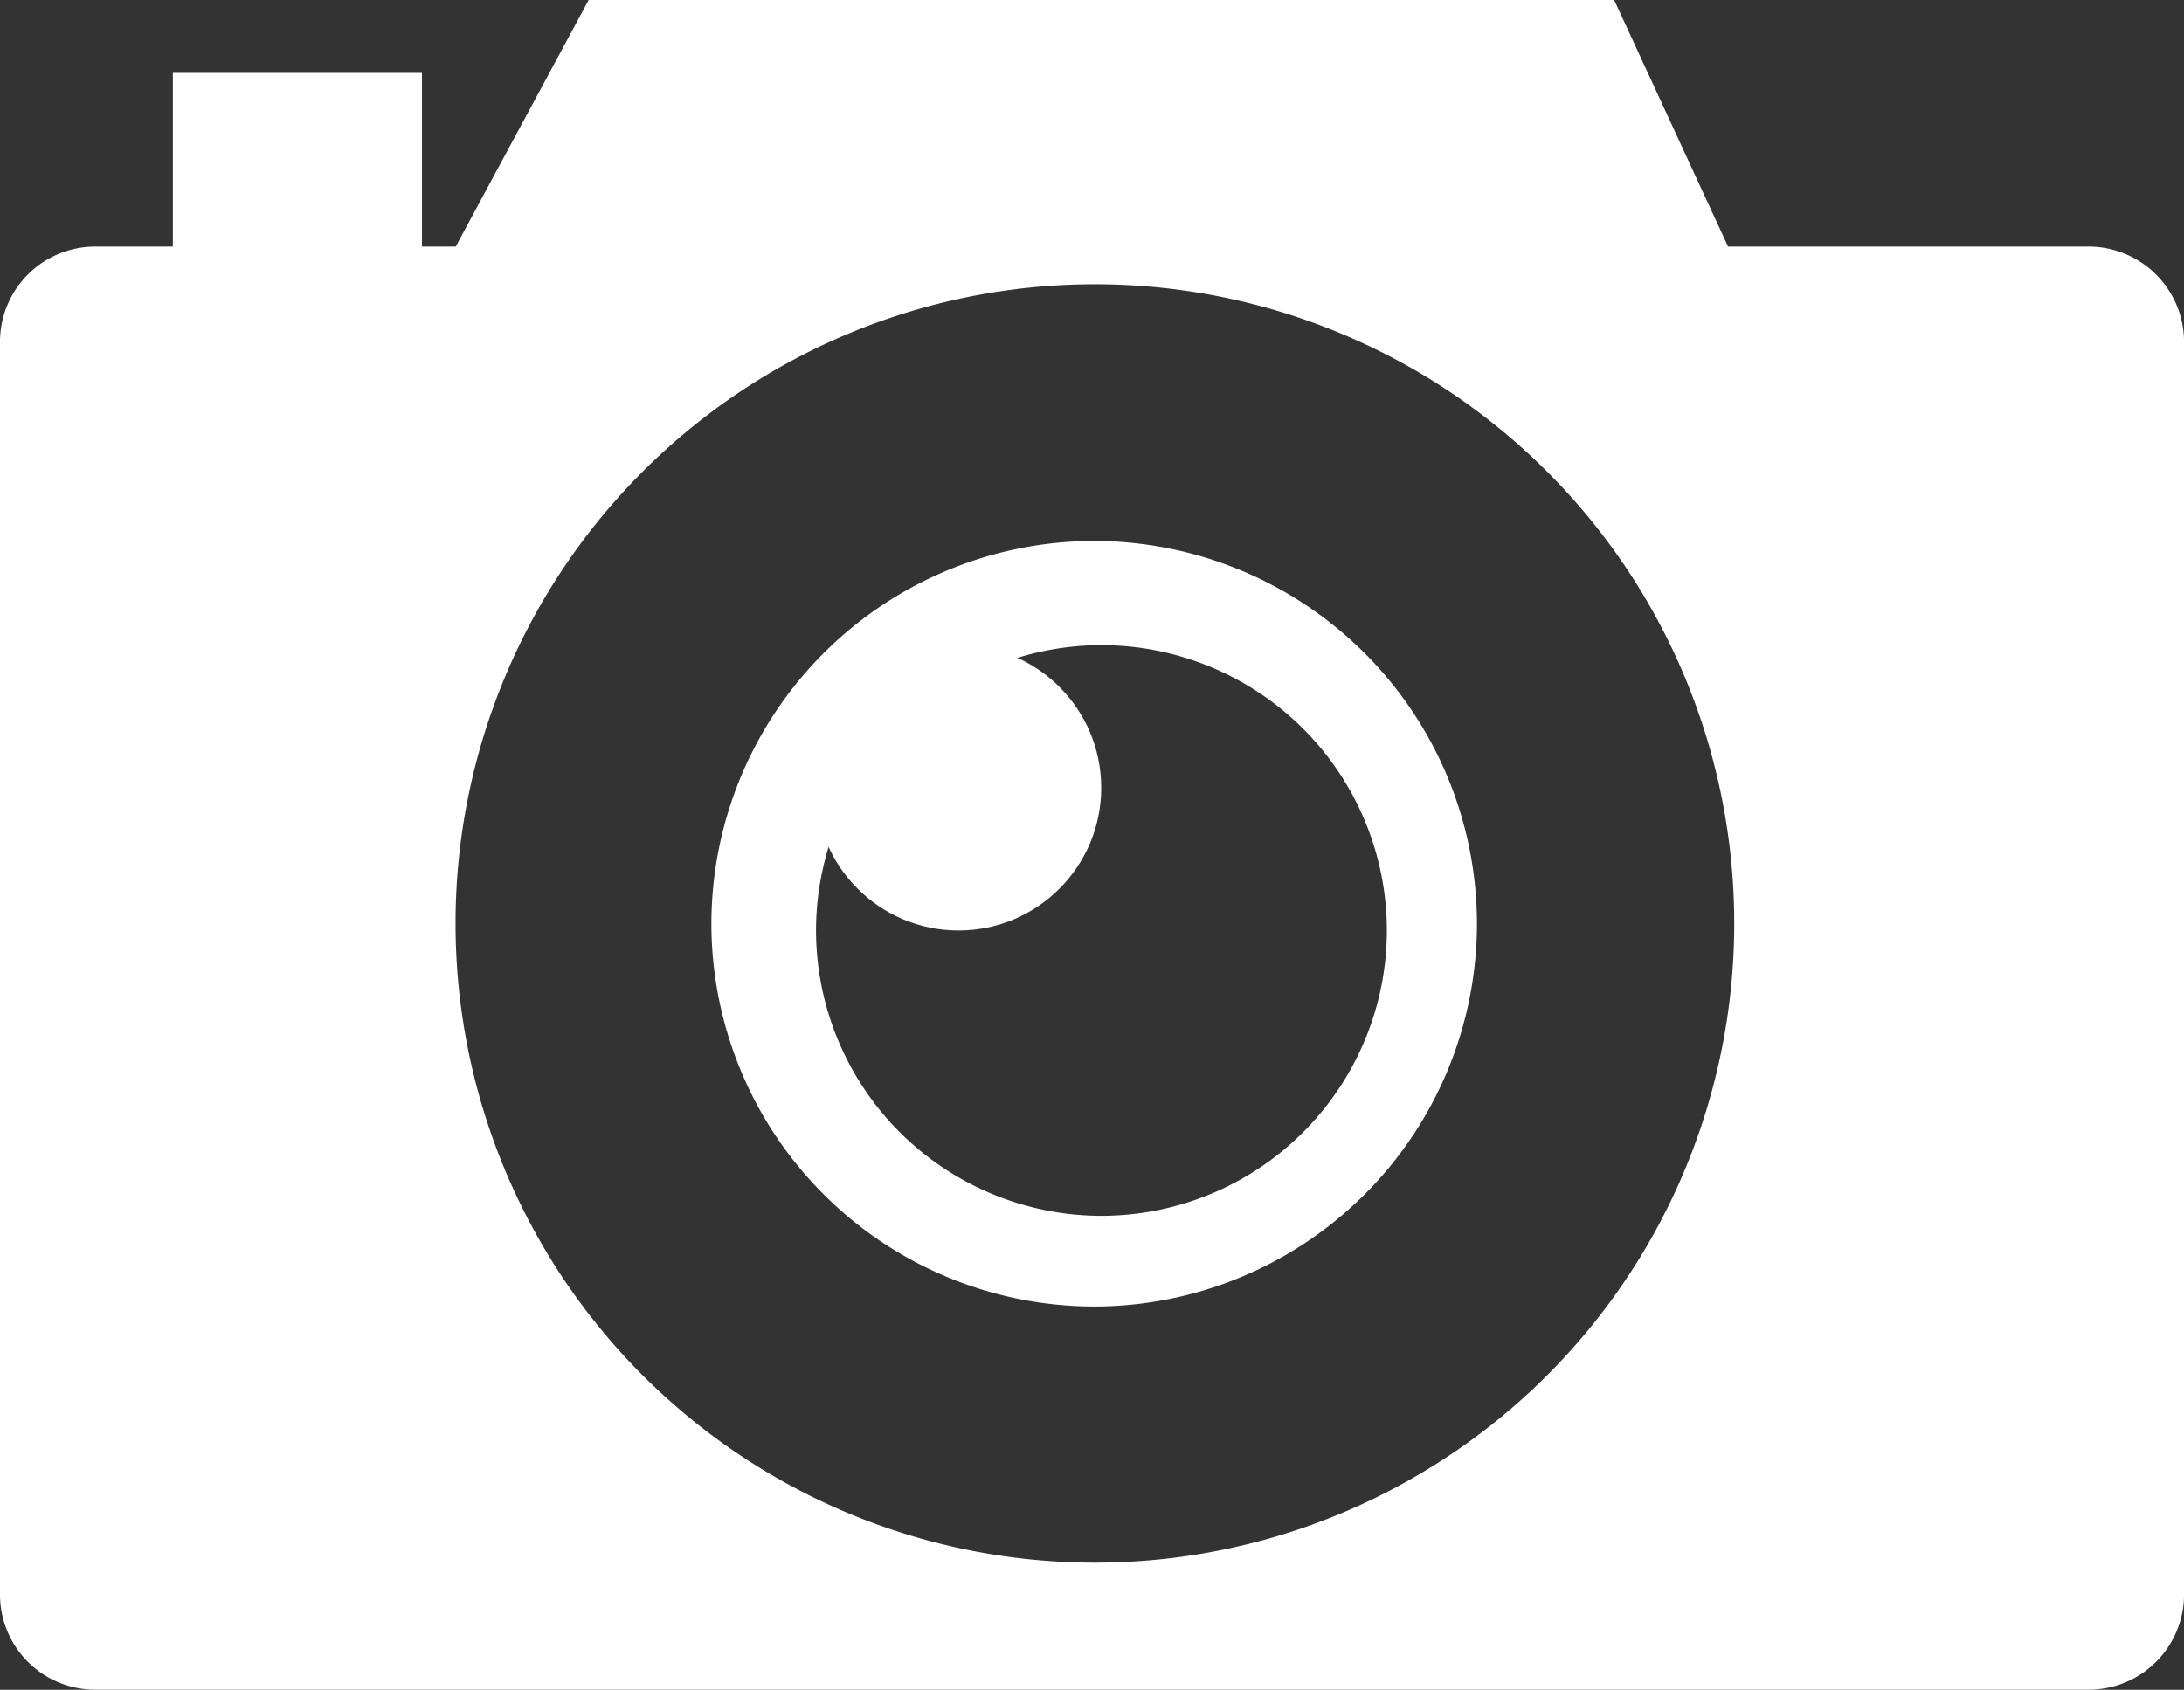 <svg xmlns="http://www.w3.org/2000/svg" xmlns:xlink="http://www.w3.org/1999/xlink" width="38.259" height="29.608" viewBox="0 0 38.259 29.608">
  <rect x="0" y="0" width="38.259" height="29.608" fill="#333333" stroke="none"/>
  <defs>
    <clipPath id="clip-path">
      <rect id="長方形_3161" data-name="長方形 3161" width="38.259" height="29.608" fill="#fff"/>
    </clipPath>
  </defs>
  <g id="グループ_1924" data-name="グループ 1924" transform="translate(0 0)">
    <g id="グループ_1923" data-name="グループ 1923" transform="translate(0 0)" clip-path="url(#clip-path)">
      <path id="パス_10669" data-name="パス 10669" d="M36.594,4.322H30.272L28.276,0H10.313L7.983,4.322H7.392V1.278H3.028V4.322H1.662A1.668,1.668,0,0,0,0,5.988V27.946a1.668,1.668,0,0,0,1.662,1.662H36.594a1.671,1.671,0,0,0,1.666-1.662V5.988a1.672,1.672,0,0,0-1.666-1.666M19.18,27.382a11.2,11.2,0,1,1,11.2-11.2,11.2,11.2,0,0,1-11.2,11.2" transform="translate(0 -0.001)" fill="#fff"/>
      <path id="前面オブジェクトで型抜き_1" data-name="前面オブジェクトで型抜き 1" d="M-773-2644.286a6.713,6.713,0,0,1-6.705-6.7A6.713,6.713,0,0,1-773-2657.7a6.714,6.714,0,0,1,6.706,6.706A6.713,6.713,0,0,1-773-2644.286Zm.128-11.589a5.006,5.006,0,0,0-5,5,5.006,5.006,0,0,0,5,5,5.006,5.006,0,0,0,5-5A5.005,5.005,0,0,0-772.876-2655.875Z" transform="translate(792.167 2667.179)" fill="#fff" stroke="rgba(0,0,0,0)" stroke-miterlimit="10" stroke-width="1"/>
      <circle id="楕円形_39" data-name="楕円形 39" cx="2.5" cy="2.5" r="2.5" transform="translate(14.291 11.304)" fill="#fff"/>
    </g>
  </g>
</svg>
